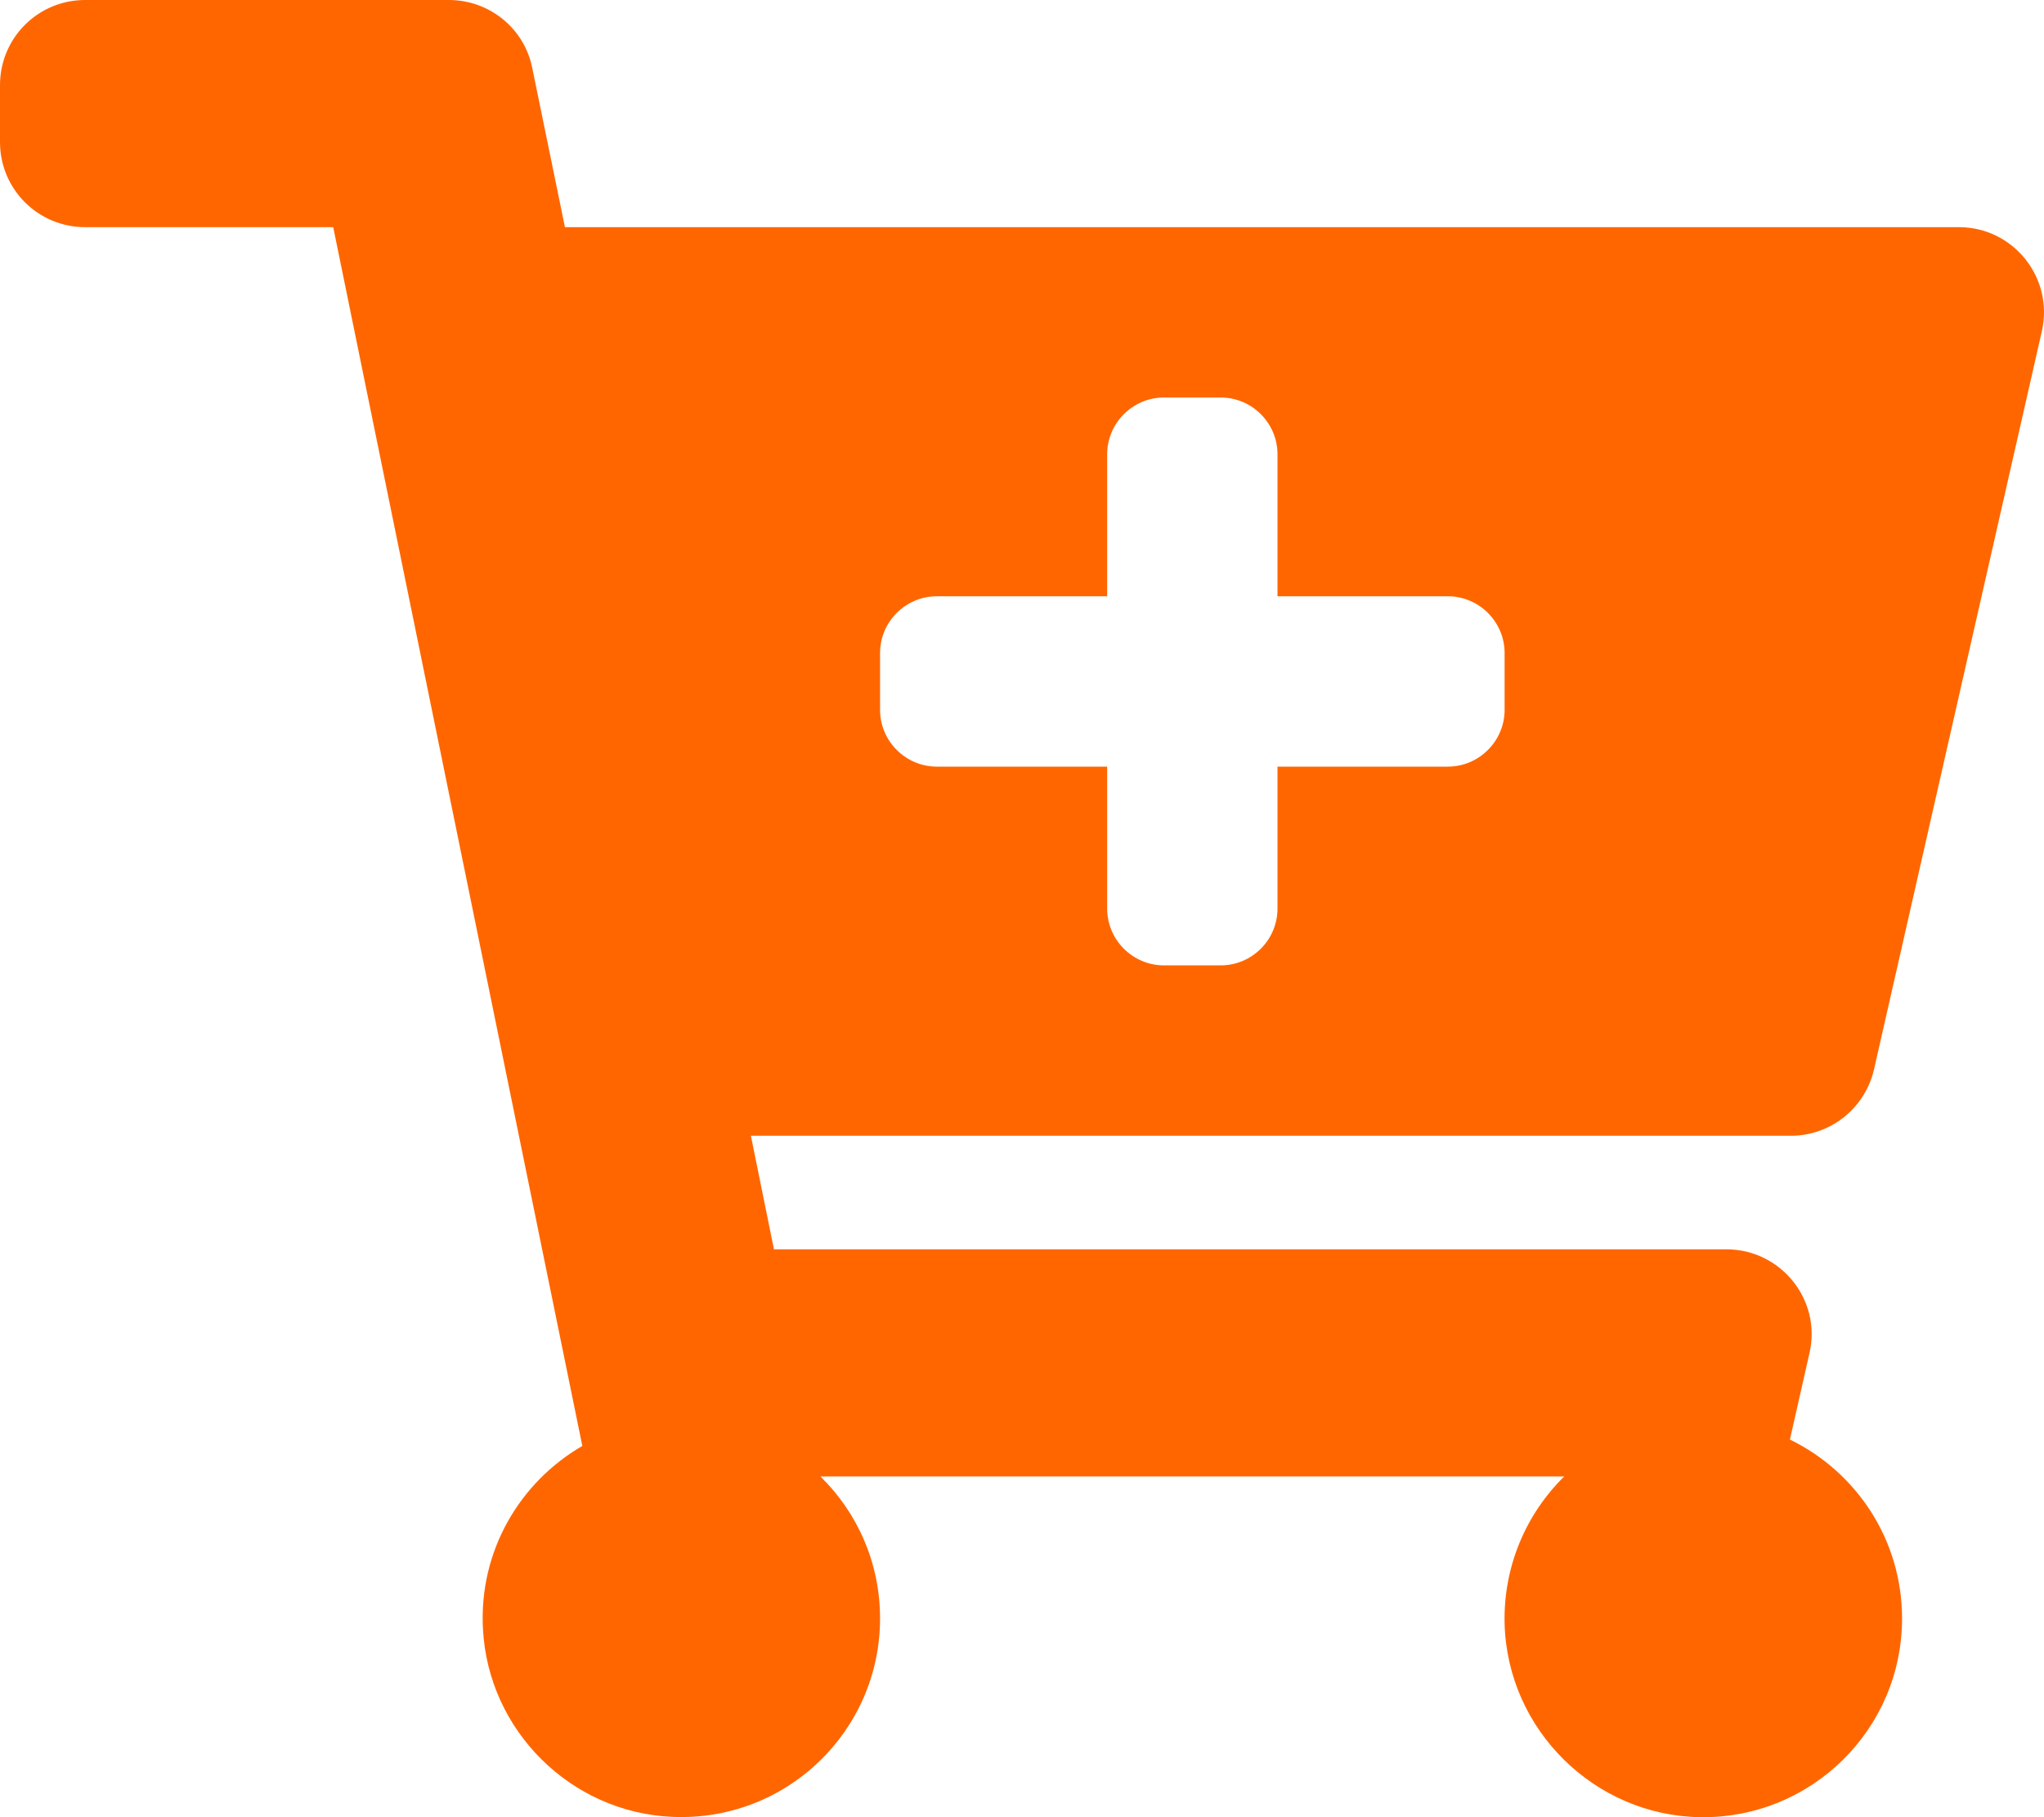 <svg version="1.2" xmlns="http://www.w3.org/2000/svg" viewBox="0 0 576 512" width="576" height="512">
	<title>cart-plus-solid-svg</title>
	<style>
		.s0 { fill: #ff6600 } 
	</style>
	<path id="Layer" fill-rule="evenodd" class="s0" d="m504.7 320h-293.1l6.5 32h268.4c15.4 0 26.9 14.3 23.4 29.3l-5.5 24.3c18.7 9.1 31.6 28.2 31.6 50.4 0 31.2-25.5 56.4-56.8 56-29.8-0.4-54.4-24.6-55.2-54.5-0.4-16.2 6.1-31 16.8-41.5h-209.6c10.4 10.2 16.8 24.3 16.8 40 0 31.8-26.5 57.4-58.7 55.9-28.5-1.3-51.7-24.3-53.2-52.9-1.2-22 10.4-41.4 28-51.6l-70.2-343.4h-69.9c-13.3 0-24-10.7-24-24v-16c0-13.3 10.7-24 24-24h102.5c11.4 0 21.3 8 23.5 19.2l9.2 44.8h392.8c15.4 0 26.8 14.3 23.4 29.3l-47.3 208c-2.5 10.9-12.2 18.7-23.4 18.7zm-96.7-152h-48v-40c0-8.8-7.2-16-16-16h-16c-8.8 0-16 7.2-16 16v40h-48c-8.8 0-16 7.2-16 16v16c0 8.8 7.2 16 16 16h48v40c0 8.8 7.2 16 16 16h16c8.8 0 16-7.2 16-16v-40h48c8.8 0 16-7.2 16-16v-16c0-8.8-7.2-16-16-16z"/>
</svg>